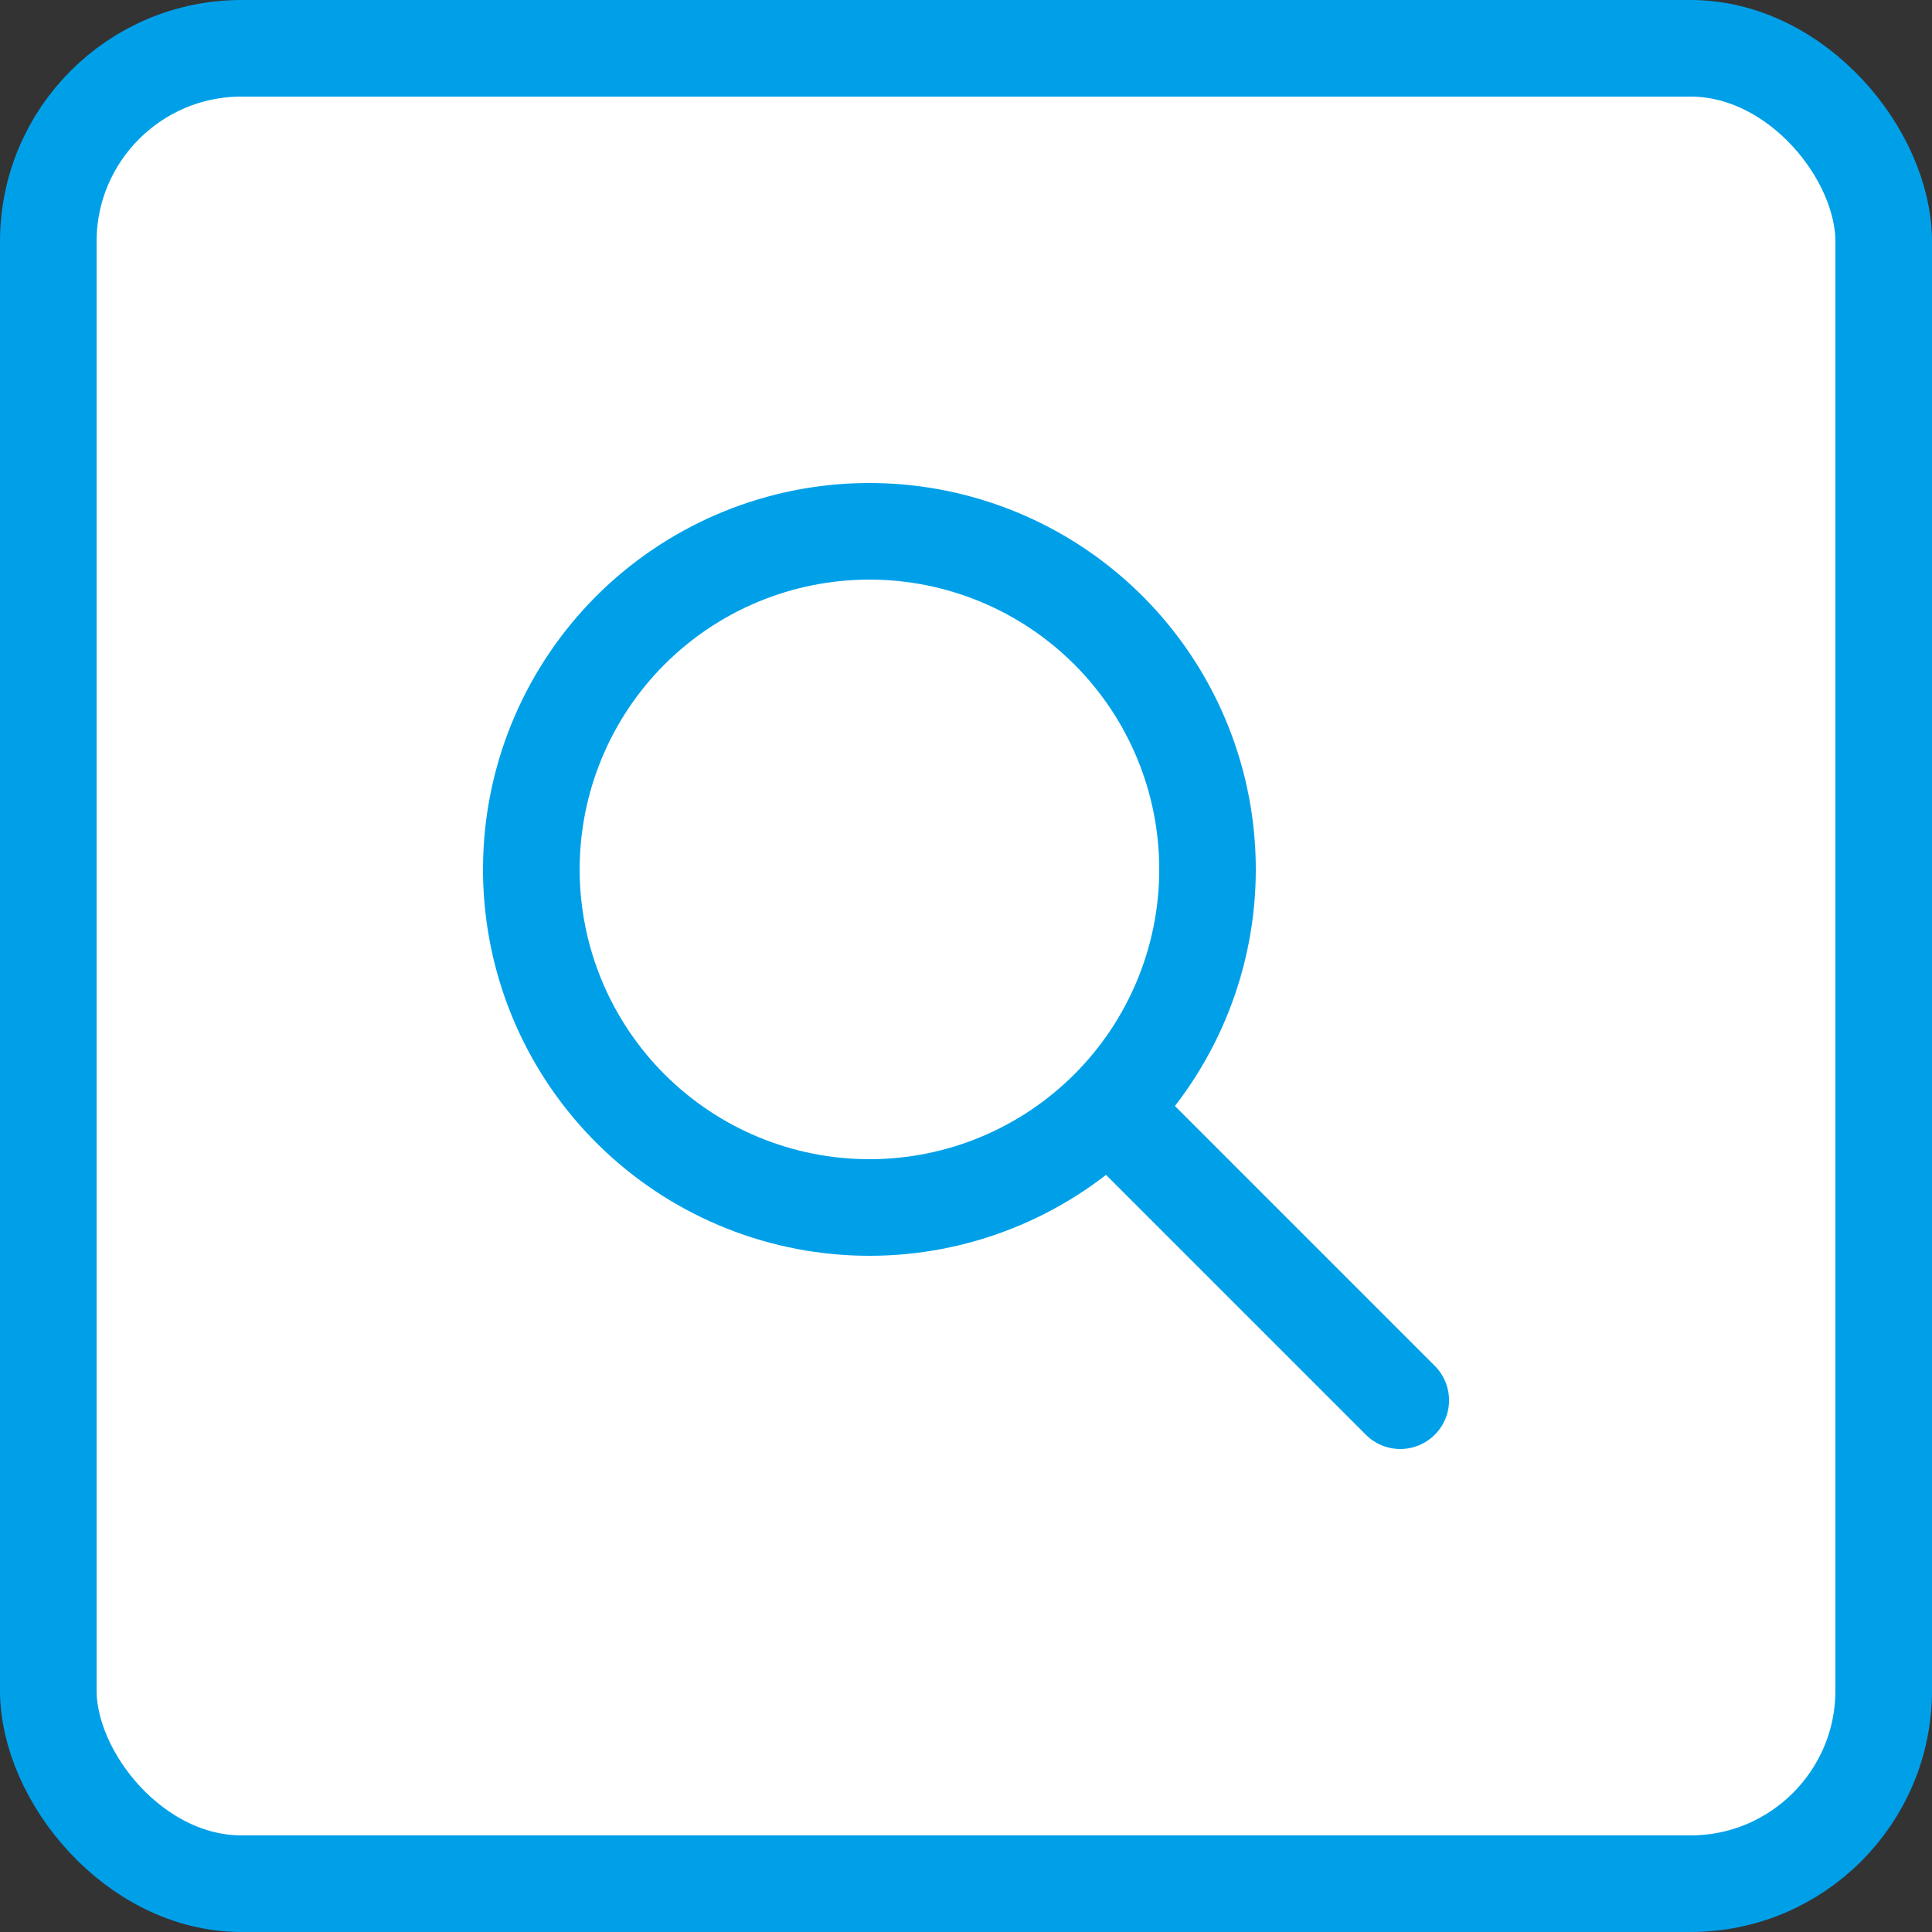 <svg xmlns="http://www.w3.org/2000/svg" width="40" height="40" viewBox="0 0 40 40" fill="none">
  <rect x="0" y="0" width="40" height="40" fill="#333333" stroke="none"/>
  <rect x="1" y="1" width="38" height="38" rx="4" fill="white" stroke="#00A0E9" stroke-width="2"></rect>
  <path fill-rule="evenodd" clip-rule="evenodd" d="M24.326 22.899L29.706 28.279C29.895 28.468 30.001 28.725 30.001 28.992C30.001 29.26 29.895 29.516 29.705 29.705C29.516 29.894 29.259 30 28.992 30C28.724 30 28.468 29.894 28.279 29.705L22.899 24.325C21.291 25.57 19.268 26.157 17.243 25.964C15.218 25.772 13.342 24.815 11.997 23.288C10.652 21.762 9.94 19.781 10.004 17.747C10.068 15.714 10.905 13.782 12.343 12.343C13.782 10.905 15.714 10.068 17.747 10.004C19.781 9.94 21.762 10.652 23.288 11.997C24.815 13.342 25.772 15.218 25.964 17.243C26.157 19.268 25.57 21.291 24.325 22.899M18.001 24C19.592 24 21.118 23.368 22.243 22.242C23.369 21.117 24.001 19.591 24.001 18C24.001 16.408 23.369 14.882 22.243 13.757C21.118 12.632 19.592 12 18.001 12C16.409 12 14.883 12.632 13.758 13.757C12.633 14.882 12.001 16.408 12.001 18C12.001 19.591 12.633 21.117 13.758 22.242C14.883 23.368 16.409 24 18.001 24Z" fill="#00A0E9"></path>
</svg>
